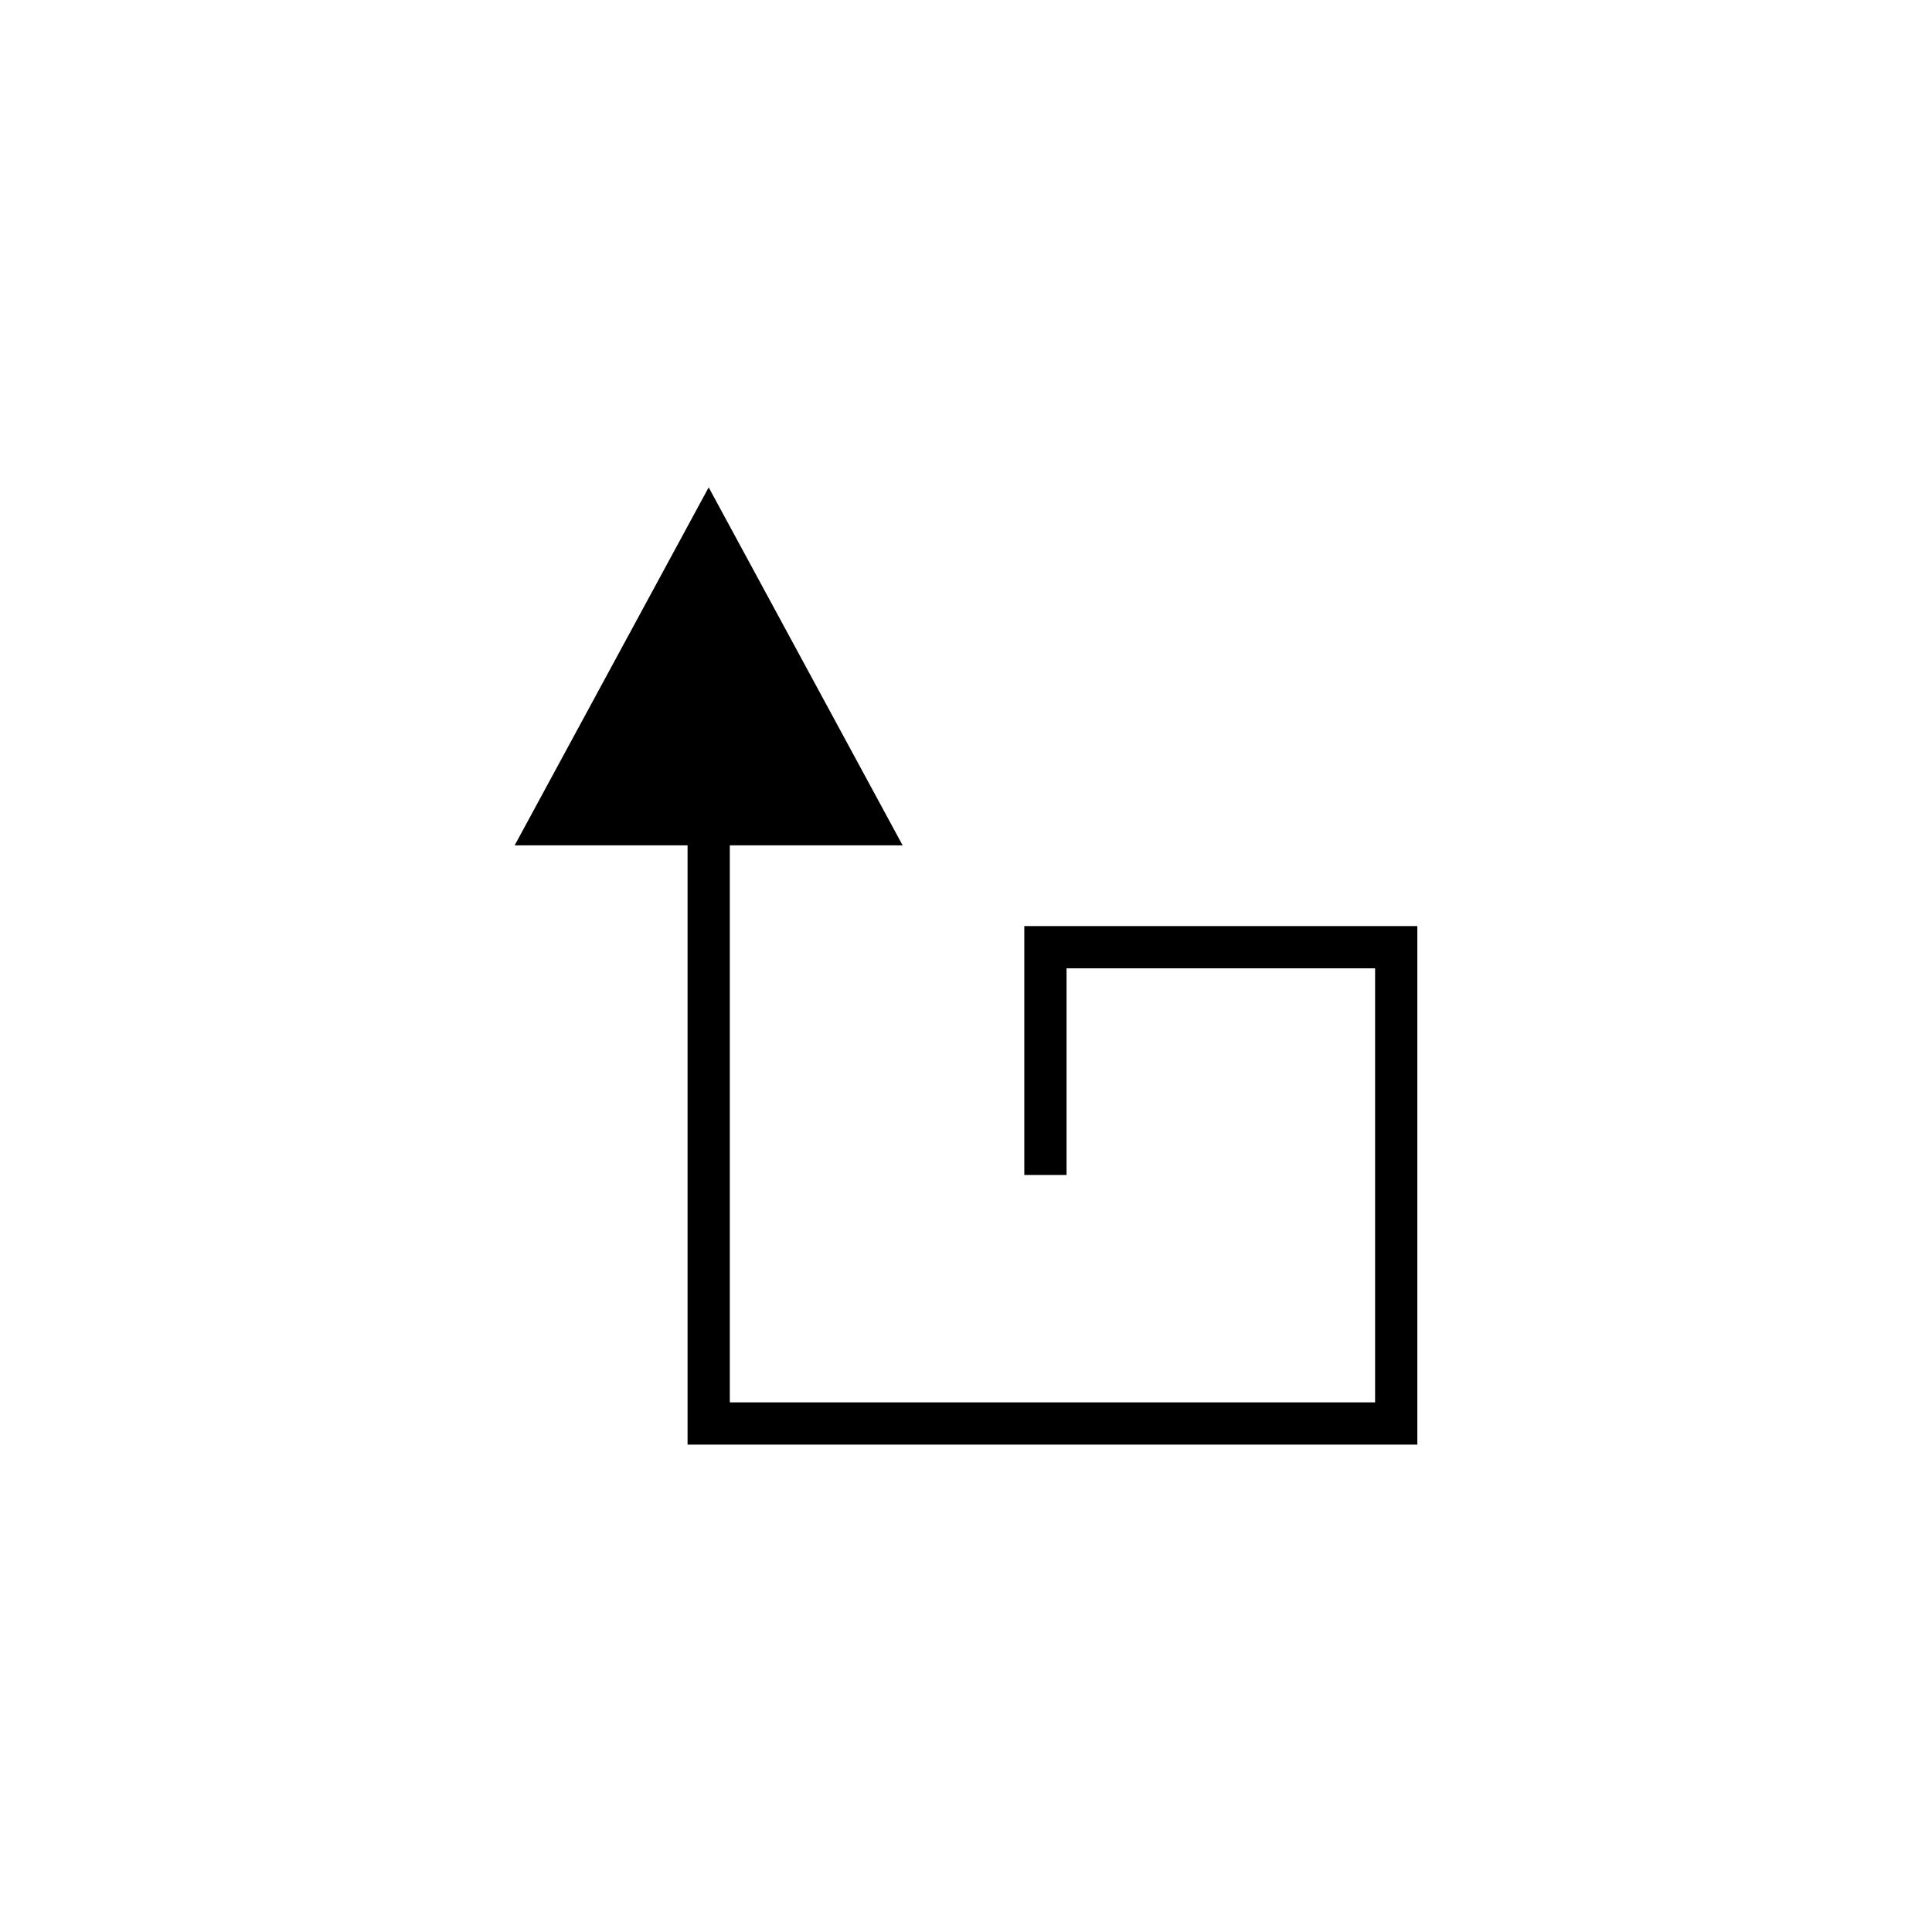 <?xml version="1.0" encoding="UTF-8"?>
<!-- Uploaded to: SVG Find, www.svgfind.com, Generator: SVG Find Mixer Tools -->
<svg fill="#000000" width="800px" height="800px" version="1.1" viewBox="144 144 512 512" xmlns="http://www.w3.org/2000/svg">
 <path d="m383.21 368.03-51.402-94.875-51.418 94.875h45.82v158.81h193.4v-137.42h-104.16v65.965h11.195v-54.77h81.77v115.03l-171.01-0.004v-147.61z"/>
</svg>